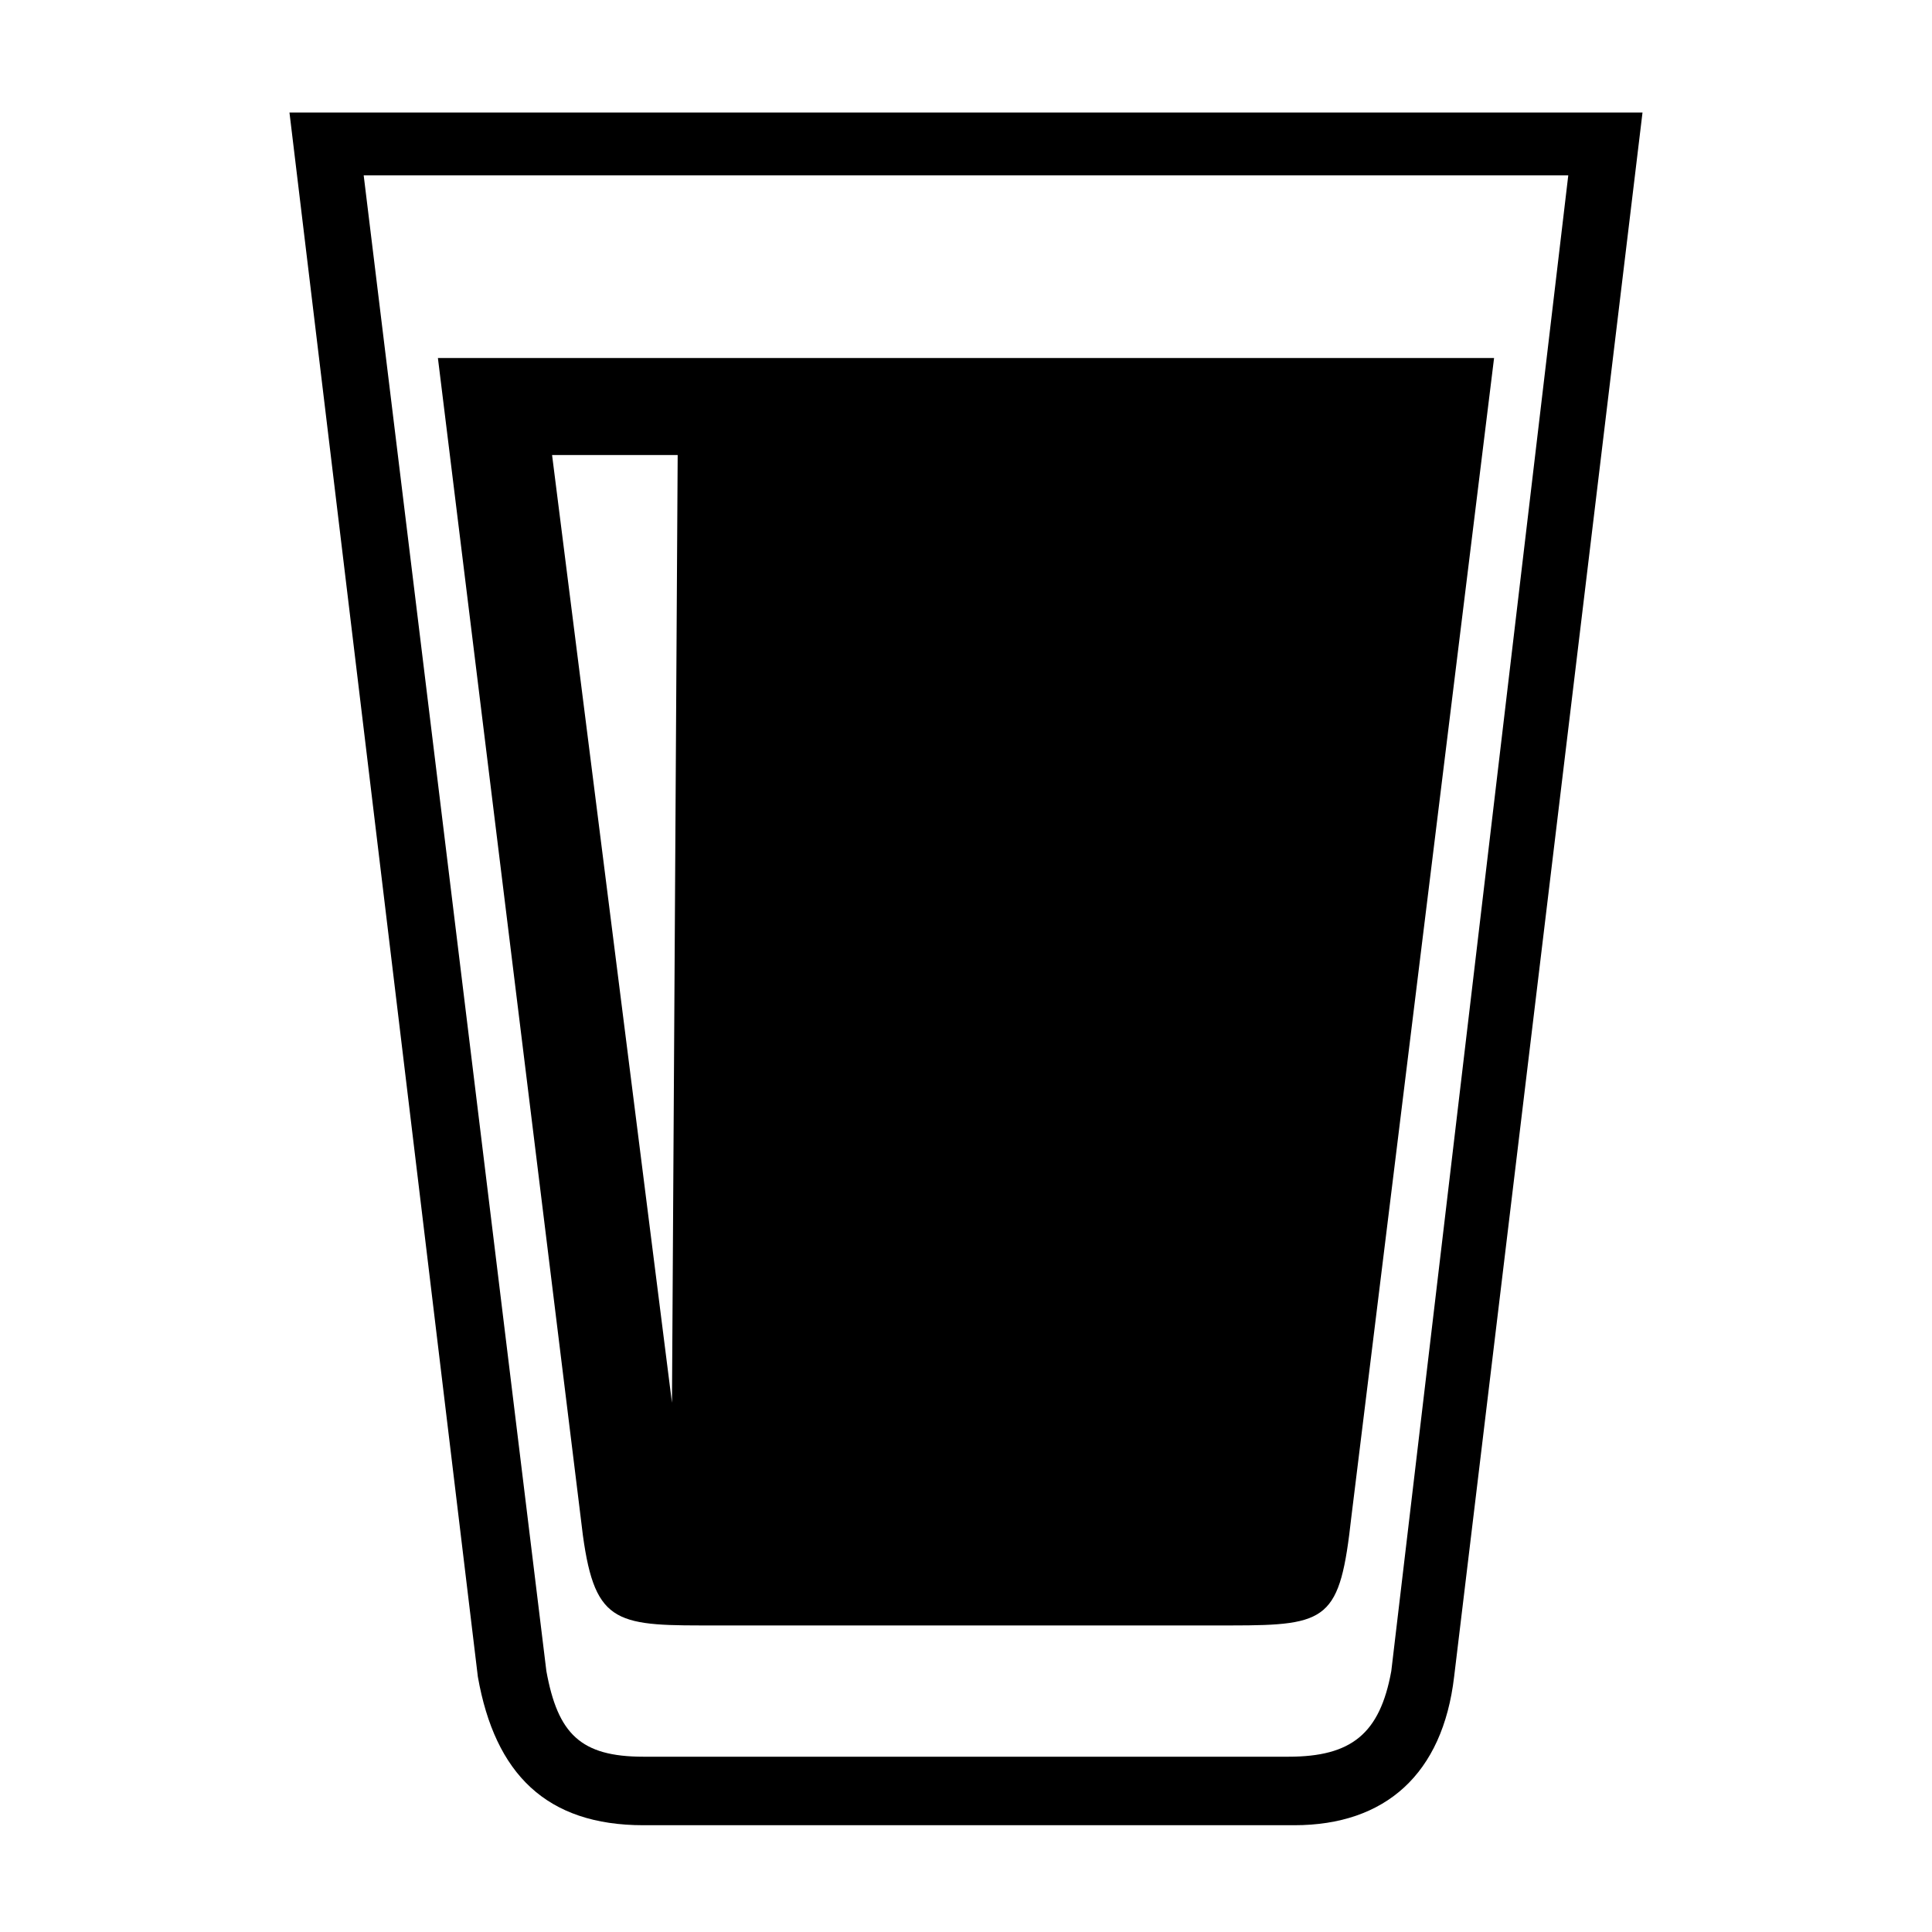 <?xml version="1.0" encoding="UTF-8"?>
<!-- Uploaded to: ICON Repo, www.svgrepo.com, Generator: ICON Repo Mixer Tools -->
<svg fill="#000000" width="800px" height="800px" version="1.1" viewBox="144 144 512 512" xmlns="http://www.w3.org/2000/svg">
 <path d="m240.38 190.46 48.414 396.39c3.027 16.641 9.078 22.695 25.719 22.695h170.96c16.641 0 24.207-6.051 27.234-22.695l46.902-396.39zm49.926 74.133h33.285l-1.512 251.15zm24.207 363.11c-25.719 0-39.336-13.617-43.875-39.336l-49.926-414.55h358.57l-49.926 414.55c-3.027 25.719-18.156 39.336-42.363 39.336zm225.43-388.82-37.824 307.13c-3.027 27.234-6.051 28.746-31.773 28.746h-140.7c-24.207 0-28.746-1.512-31.773-28.746l-37.824-307.13z" fill-rule="evenodd"/>
</svg>